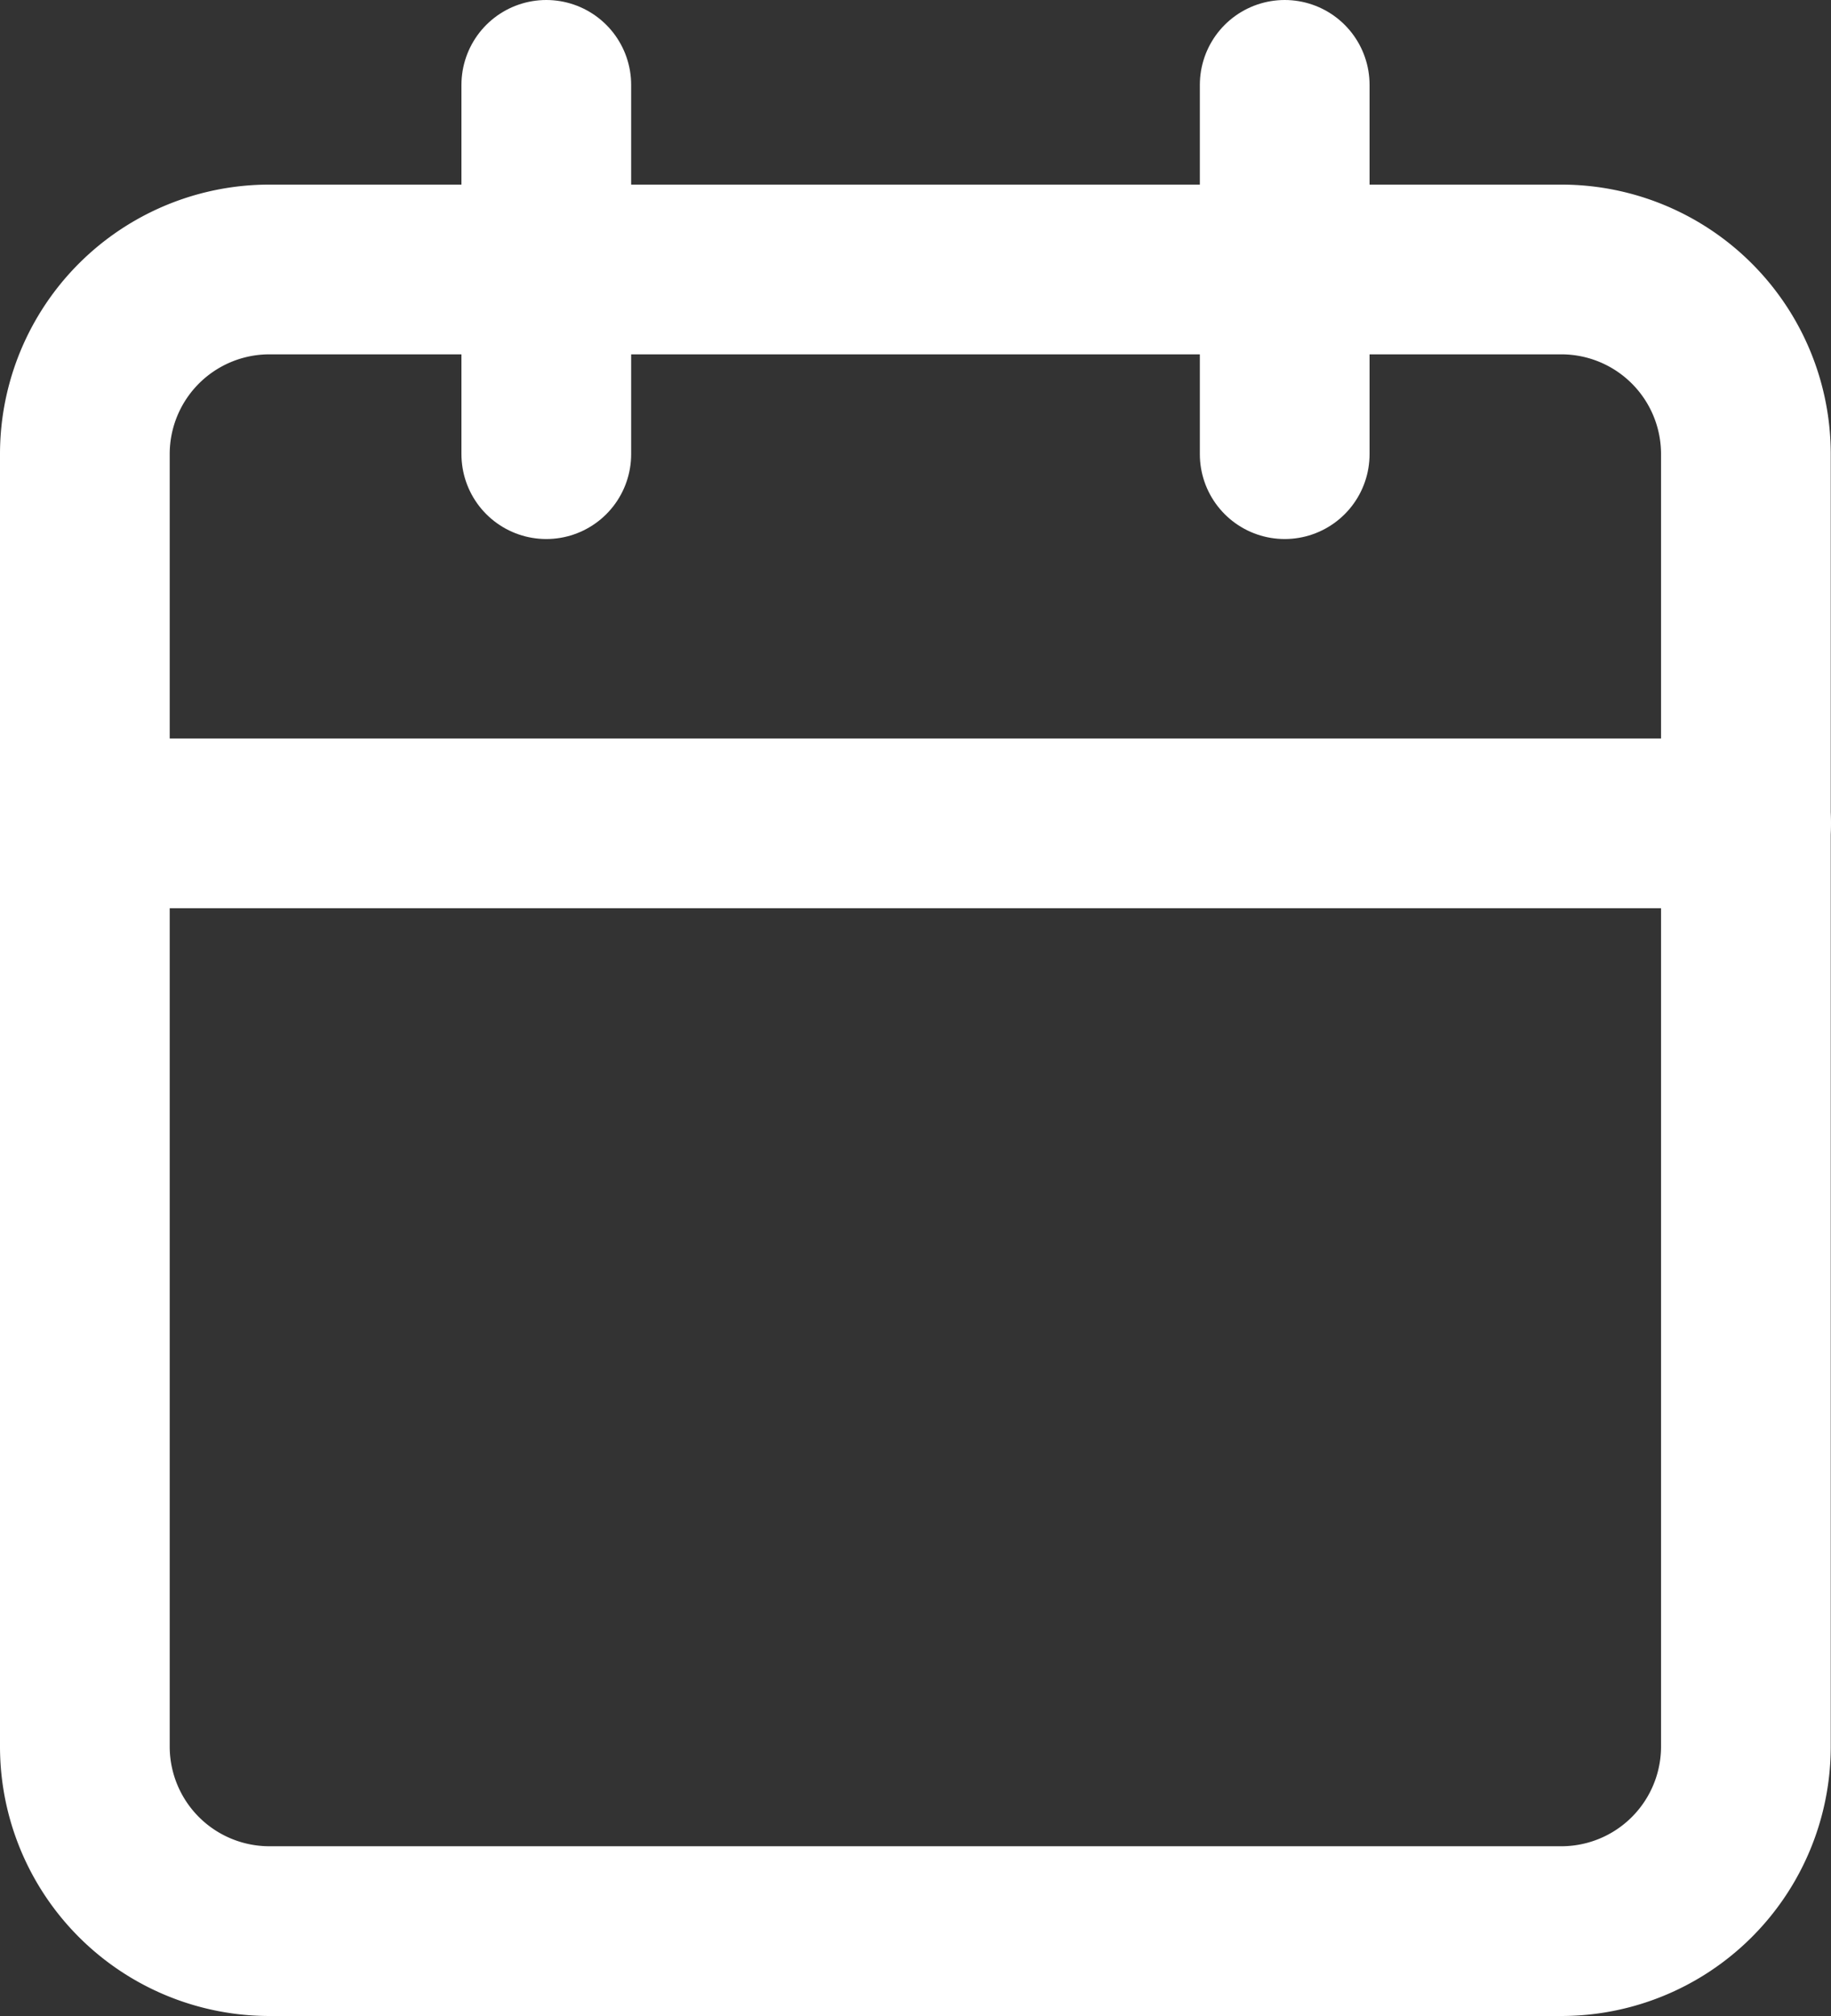 <svg xmlns="http://www.w3.org/2000/svg" width="21.578" height="23.753" viewBox="0 0 21.578 23.753">
  <rect x="0" y="0" width="21.578" height="23.753" fill="#333333" stroke="none"/>
  <g id="Icon_feather-calendar" data-name="Icon feather-calendar" transform="translate(-3.5 -2)">
    <path id="Pfad_51" data-name="Pfad 51" d="M6.675,6H21.9a2.175,2.175,0,0,1,2.175,2.175V23.4A2.175,2.175,0,0,1,21.9,25.578H6.675A2.175,2.175,0,0,1,4.5,23.4V8.175A2.175,2.175,0,0,1,6.675,6Z" transform="translate(0 -0.825)" fill="none" stroke="#fff" stroke-linecap="round" stroke-linejoin="round" stroke-width="2"/>
    <path id="Pfad_52" data-name="Pfad 52" d="M24,3V7.351" transform="translate(-5.36)" fill="none" stroke="#fff" stroke-linecap="round" stroke-linejoin="round" stroke-width="2"/>
    <path id="Pfad_53" data-name="Pfad 53" d="M12,3V7.351" transform="translate(-2.062)" fill="none" stroke="#fff" stroke-linecap="round" stroke-linejoin="round" stroke-width="2"/>
    <path id="Pfad_54" data-name="Pfad 54" d="M4.5,15H24.078" transform="translate(0 -3.299)" fill="none" stroke="#fff" stroke-linecap="round" stroke-linejoin="round" stroke-width="2"/>
  </g>
</svg>
